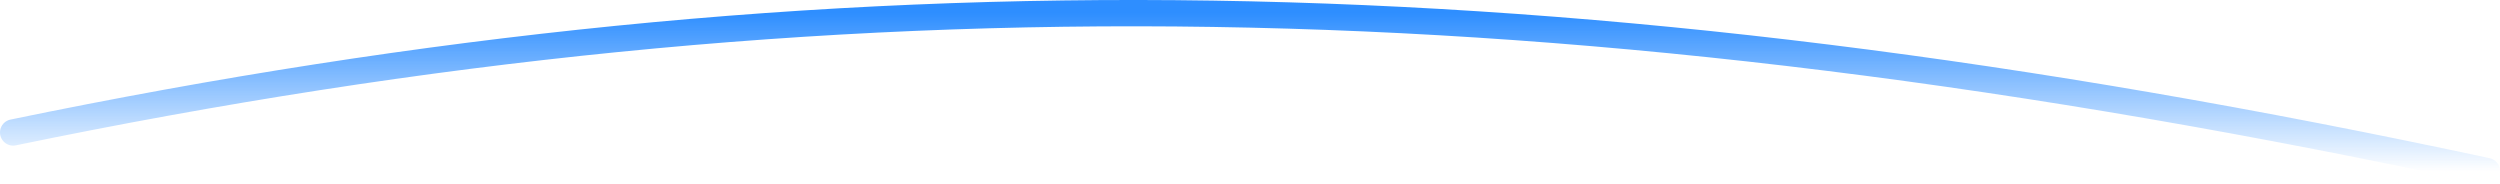 <svg width="190" height="14" viewBox="0 0 190 14" fill="none" xmlns="http://www.w3.org/2000/svg">
<path d="M1 10.067C63.542 -2.865 118.968 -2.031 189 13" stroke="url(#paint0_linear_1_17188)" stroke-width="2" stroke-linecap="round"/>
<defs>
<linearGradient id="paint0_linear_1_17188" x1="95" y1="1" x2="95" y2="13" gradientUnits="userSpaceOnUse">
<stop stop-color="#2E8EFF"/>
<stop offset="1" stop-color="#2E8EFF" stop-opacity="0"/>
</linearGradient>
</defs>
</svg>
